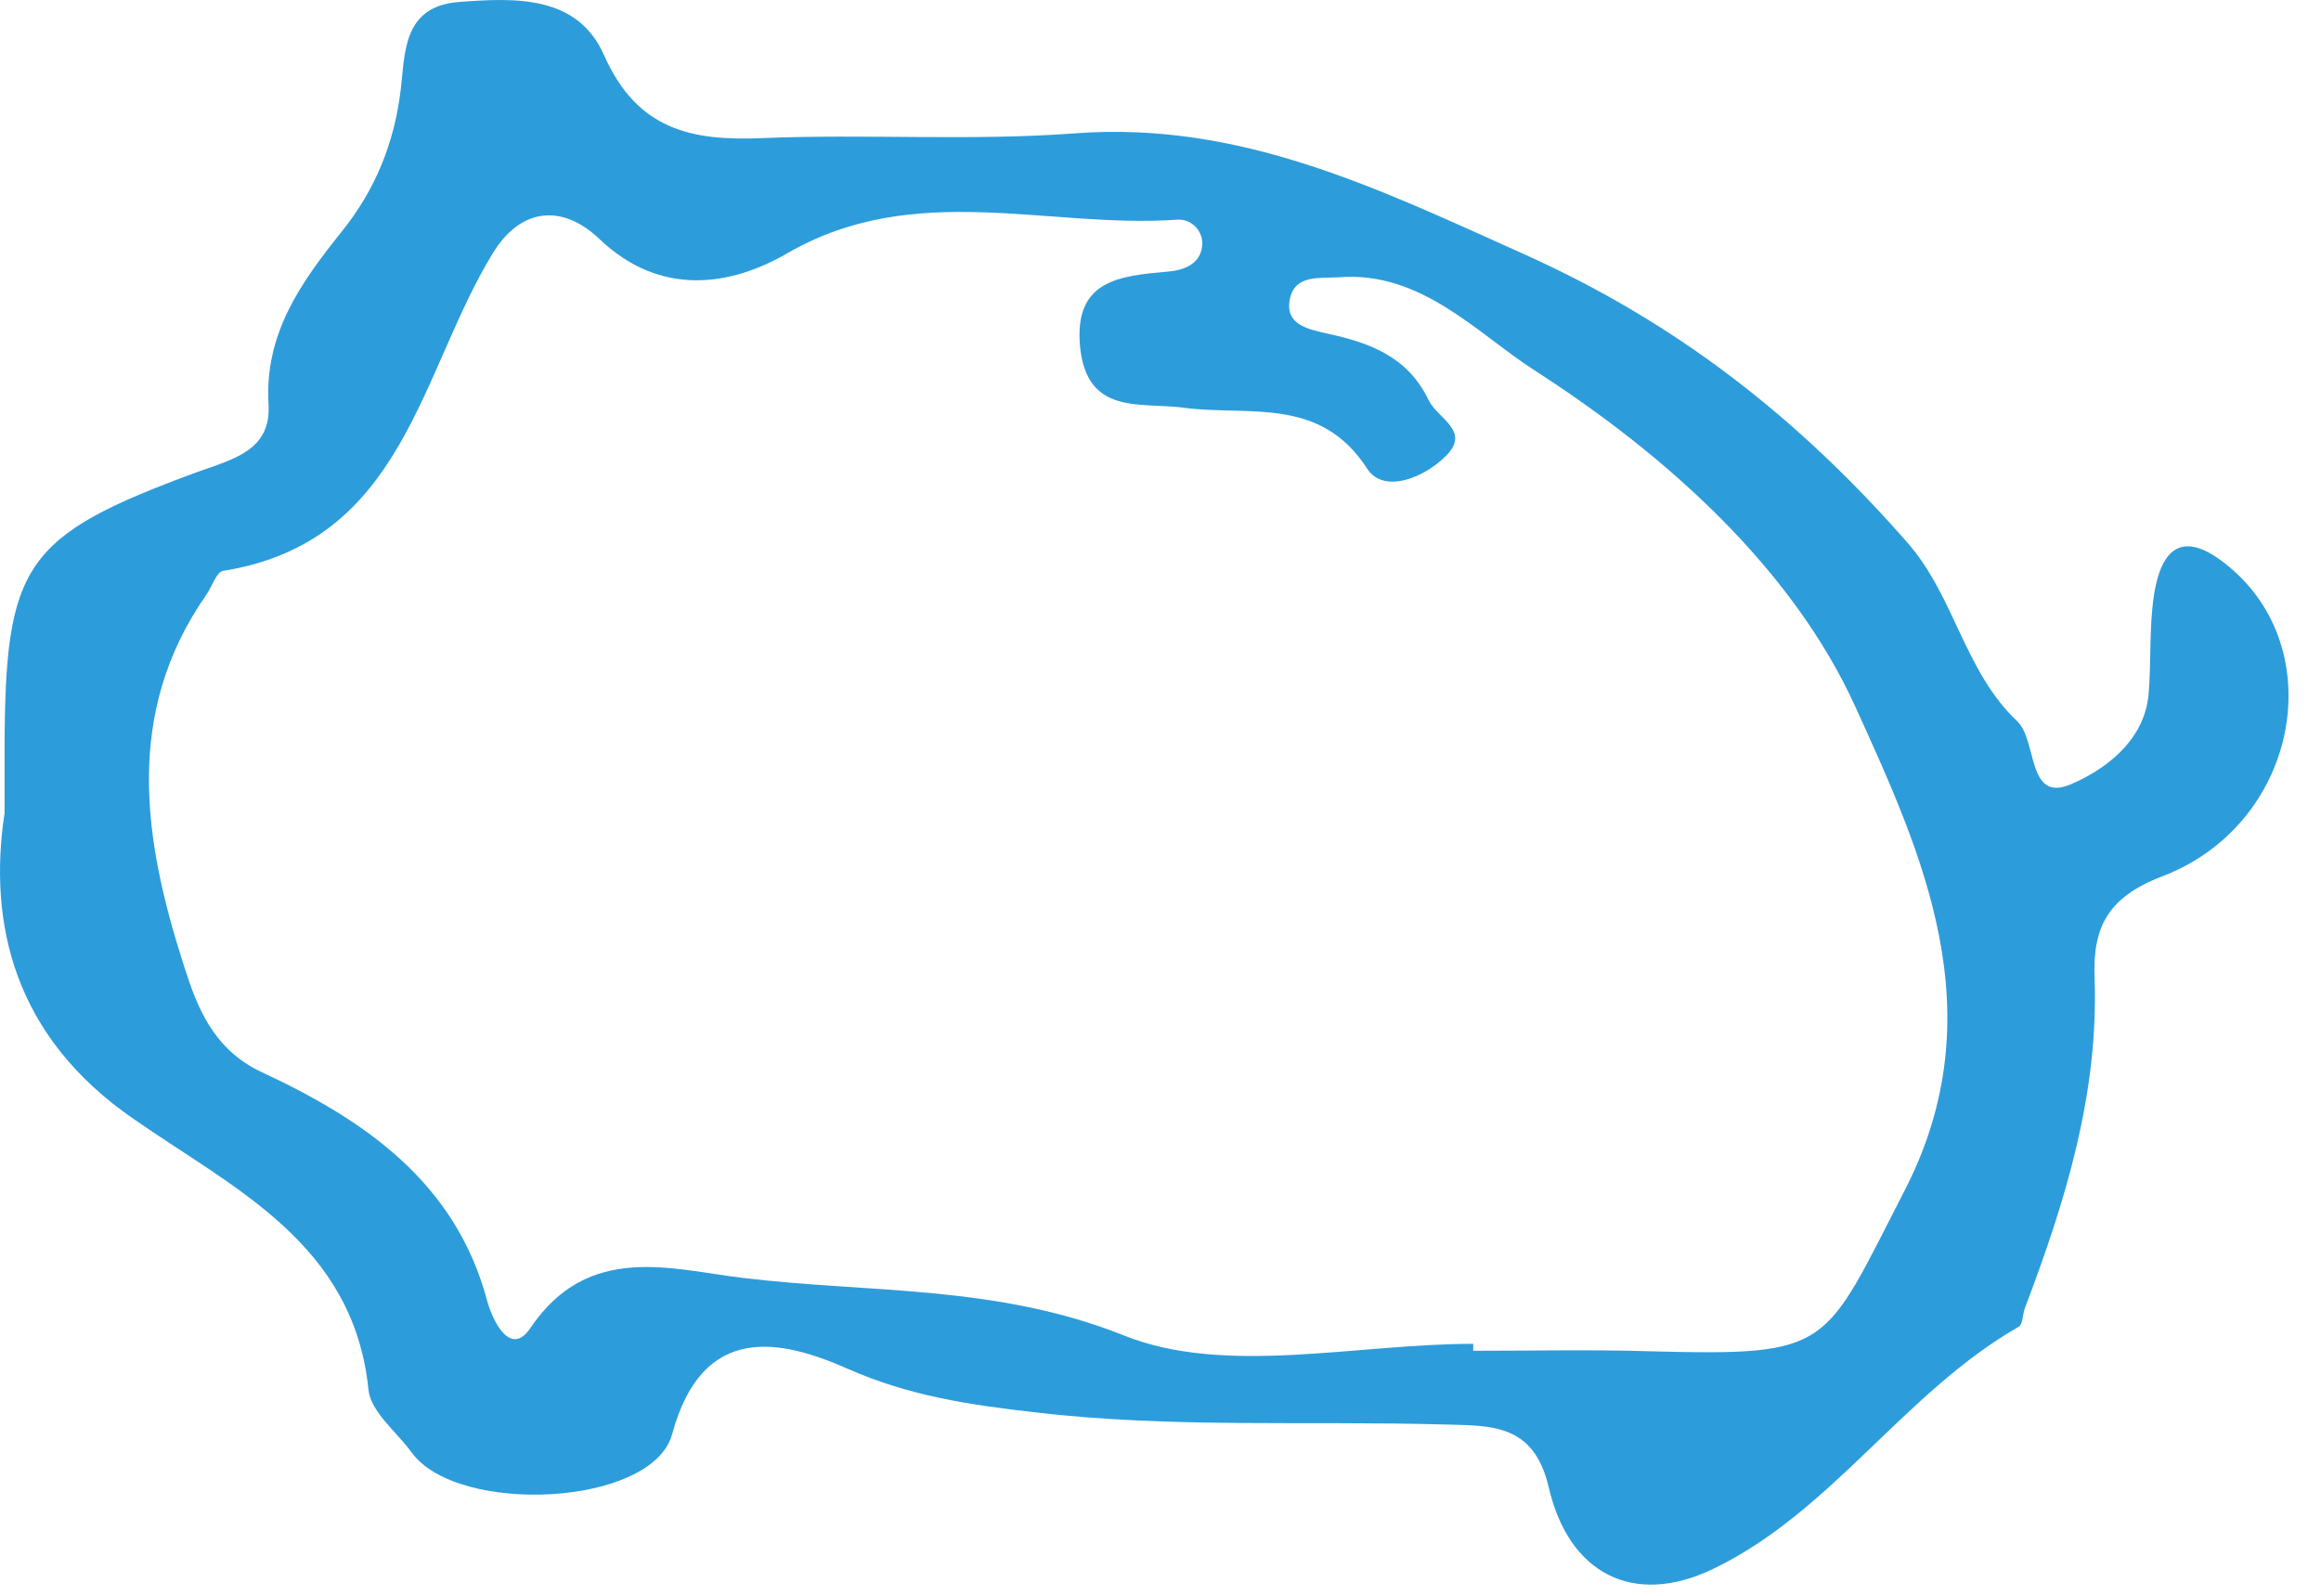 <?xml version="1.0" encoding="UTF-8"?> <svg xmlns="http://www.w3.org/2000/svg" width="64" height="44" viewBox="0 0 64 44" fill="none"><path d="M0.126 22.415C0.126 21.393 0.126 21.032 0.126 20.671C0.138 15.547 0.643 14.777 5.456 13.009C6.43 12.661 7.477 12.42 7.405 11.157C7.285 9.197 8.307 7.777 9.426 6.382C10.352 5.227 10.87 3.952 11.05 2.473C11.171 1.475 11.098 0.176 12.65 0.055C14.214 -0.065 15.923 -0.137 16.657 1.523C17.571 3.58 19.063 3.892 21.024 3.808C23.9 3.688 26.787 3.892 29.651 3.676C34.199 3.339 37.976 5.191 41.995 6.995C46.242 8.896 49.586 11.53 52.582 14.946C53.906 16.449 54.158 18.506 55.626 19.889C56.179 20.419 55.891 22.127 57.082 21.633C57.972 21.261 59.139 20.467 59.248 19.119C59.32 18.229 59.26 17.315 59.392 16.425C59.633 14.85 60.391 14.681 61.569 15.716C64.252 18.073 63.302 22.752 59.633 24.159C58.117 24.736 57.708 25.566 57.756 26.938C57.876 30.149 56.95 33.132 55.831 36.079C55.77 36.247 55.782 36.512 55.662 36.584C52.51 38.388 50.513 41.684 47.24 43.259C45.039 44.318 43.258 43.392 42.705 41.01C42.295 39.242 41.104 39.314 39.853 39.278C36.075 39.17 32.297 39.386 28.532 38.941C26.751 38.737 25.079 38.496 23.37 37.739C21.566 36.945 19.376 36.428 18.534 39.543C17.992 41.539 12.614 41.792 11.351 40.048C10.93 39.471 10.22 38.929 10.16 38.316C9.751 34.287 6.442 32.771 3.711 30.871C0.367 28.585 -0.331 25.446 0.126 22.415ZM40.623 37.053C40.623 37.113 40.623 37.185 40.623 37.245C42.235 37.245 43.859 37.209 45.472 37.258C50.549 37.39 50.26 37.209 52.522 32.819C55.049 27.912 52.979 23.498 51.163 19.492C49.43 15.68 45.965 12.564 42.344 10.231C40.743 9.209 39.203 7.465 36.917 7.645C36.4 7.681 35.714 7.561 35.57 8.234C35.414 8.956 36.075 9.076 36.593 9.197C37.772 9.449 38.819 9.834 39.396 11.037C39.637 11.542 40.575 11.879 39.865 12.576C39.264 13.178 38.157 13.623 37.7 12.925C36.4 10.905 34.415 11.482 32.634 11.241C31.443 11.085 29.976 11.458 29.783 9.569C29.602 7.705 30.89 7.609 32.201 7.489C32.658 7.452 33.128 7.272 33.152 6.731C33.164 6.346 32.839 6.033 32.466 6.057C28.893 6.31 25.223 4.951 21.71 6.983C20.134 7.898 18.197 8.186 16.524 6.586C15.538 5.648 14.383 5.684 13.589 6.983C11.568 10.279 11.147 14.946 6.154 15.74C5.973 15.764 5.853 16.161 5.696 16.389C3.398 19.673 3.964 23.185 5.071 26.625C5.42 27.719 5.853 28.922 7.212 29.56C10.028 30.871 12.554 32.579 13.432 35.862C13.589 36.44 14.082 37.426 14.624 36.62C16.224 34.239 18.534 35.008 20.495 35.237C23.984 35.658 27.473 35.417 30.998 36.825C33.789 37.943 37.387 37.053 40.623 37.053Z" fill="#2D9CDB"></path></svg> 